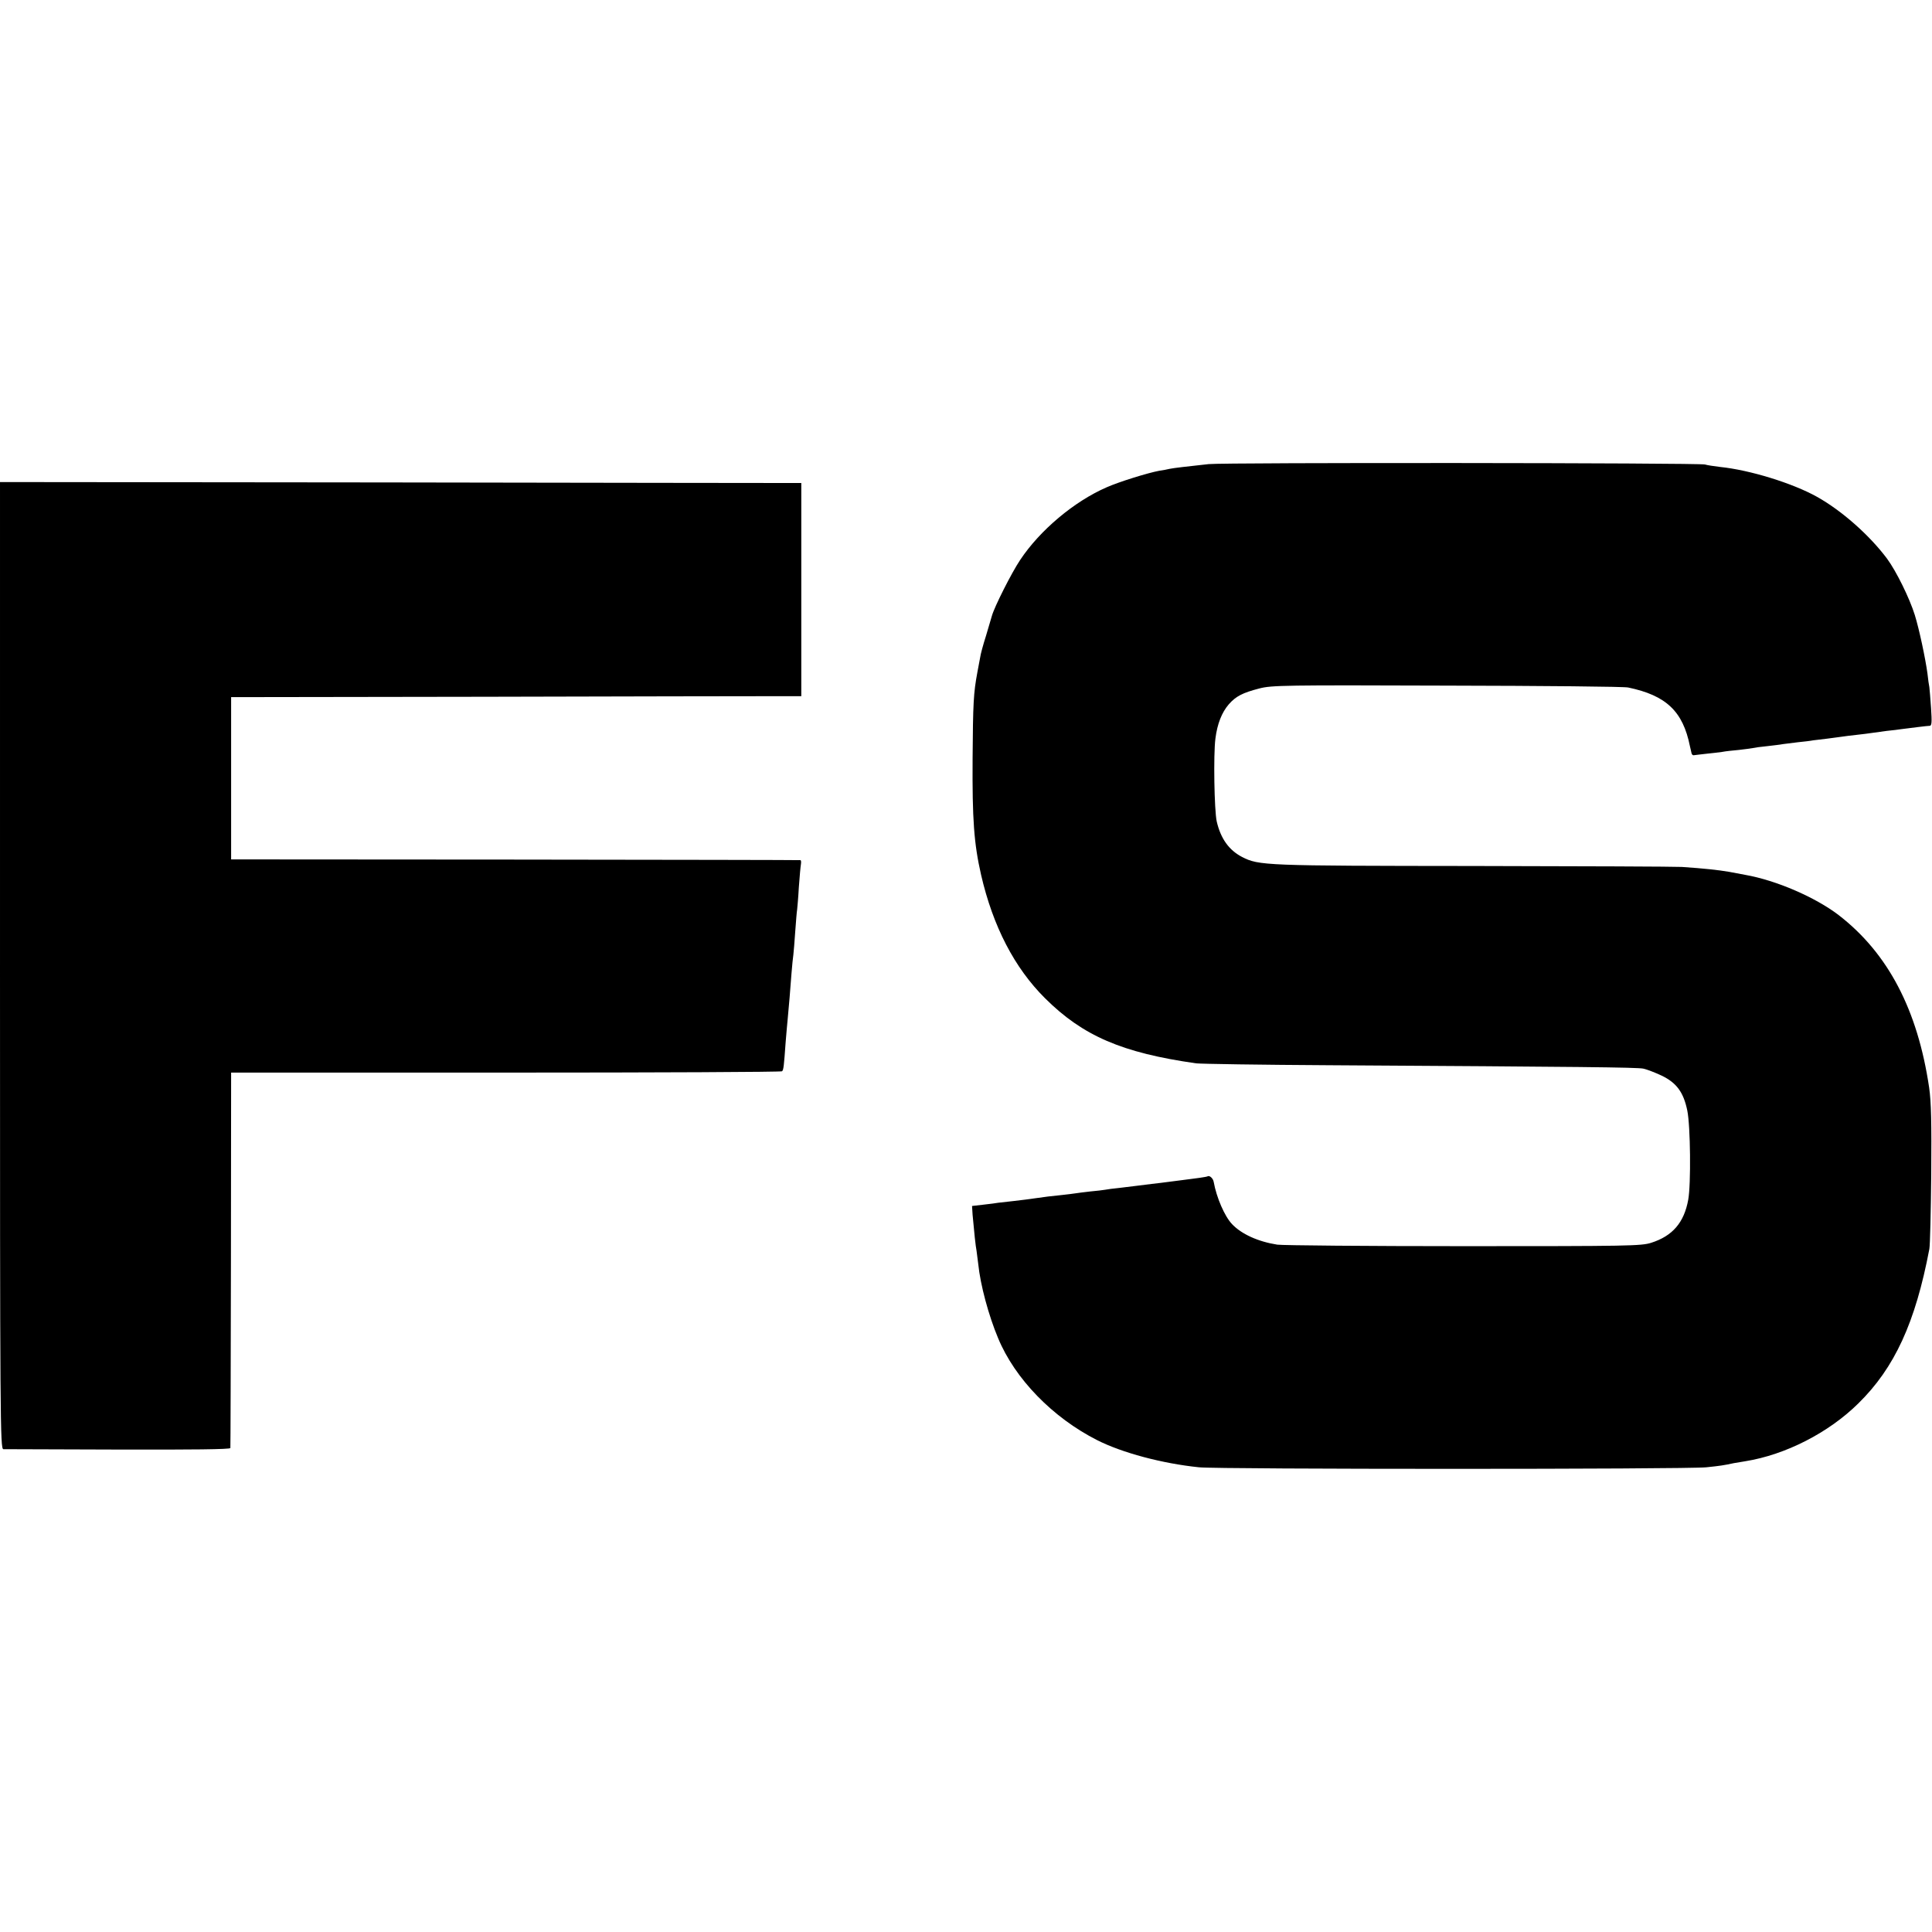 <?xml version="1.0" standalone="no"?>
<!DOCTYPE svg PUBLIC "-//W3C//DTD SVG 20010904//EN"
 "http://www.w3.org/TR/2001/REC-SVG-20010904/DTD/svg10.dtd">
<svg version="1.0" xmlns="http://www.w3.org/2000/svg"
 width="1024pt" height="1024pt" viewBox="0 0 1024 1024"
 preserveAspectRatio="xMidYMid meet">
<g transform="translate(0,1024) scale(0.1,-0.1)"
fill="#000000" stroke="none">
<path d="M6405 7780 c-118 -13 -182 -20 -206 -25 -13 -3 -37 -8 -54 -10 -60
-11 -212 -58 -280 -88 -172 -75 -353 -227 -458 -385 -45 -67 -137 -249 -150
-297 -3 -11 -17 -58 -31 -105 -15 -47 -29 -98 -31 -115 -3 -16 -10 -52 -15
-80 -20 -108 -23 -161 -25 -455 -2 -323 7 -450 45 -617 63 -273 177 -493 339
-654 200 -199 407 -289 801 -345 25 -3 344 -8 710 -10 1332 -8 1626 -11 1660
-18 19 -4 63 -21 97 -37 79 -38 116 -88 136 -185 17 -82 20 -392 5 -473 -22
-121 -83 -192 -196 -228 -53 -17 -120 -18 -992 -18 -514 0 -960 4 -990 8 -102
16 -190 56 -240 109 -39 41 -82 140 -97 223 -3 19 -22 37 -33 30 -5 -3 -60
-11 -135 -20 -16 -2 -48 -6 -70 -9 -22 -3 -62 -8 -90 -11 -27 -3 -63 -8 -80
-10 -16 -2 -57 -7 -90 -11 -33 -3 -68 -8 -78 -10 -10 -2 -45 -6 -78 -9 -33 -4
-69 -8 -79 -10 -10 -2 -47 -6 -82 -10 -35 -3 -90 -10 -123 -15 -33 -5 -89 -12
-125 -16 -36 -4 -72 -8 -80 -9 -8 -2 -43 -6 -77 -10 l-61 -7 3 -47 c8 -91 16
-166 21 -191 2 -14 6 -45 9 -70 11 -110 55 -273 105 -392 89 -216 290 -422
525 -541 132 -67 345 -124 540 -144 105 -11 2586 -11 2689 0 76 8 90 10 146
22 14 2 41 7 60 10 213 34 442 151 599 306 193 189 303 429 377 819 4 19 8
197 10 395 2 277 0 383 -11 460 -61 413 -218 713 -480 915 -123 94 -330 184
-495 213 -14 3 -52 10 -85 16 -59 10 -132 18 -251 26 -33 2 -529 4 -1104 5
-1109 1 -1137 2 -1227 48 -69 36 -113 97 -134 188 -13 58 -18 354 -7 439 10
79 34 139 71 182 38 43 73 61 162 84 65 17 134 18 995 15 509 -1 941 -5 960
-10 201 -42 290 -126 327 -311 3 -11 6 -27 8 -35 1 -8 7 -14 12 -13 4 1 35 4
68 8 33 3 71 8 85 10 14 3 52 7 85 10 33 4 67 8 75 10 8 2 42 7 75 10 33 4 71
8 85 11 14 2 50 6 80 10 30 3 66 7 80 10 14 2 48 6 75 9 28 4 61 8 75 10 14 2
50 7 80 10 30 3 66 8 80 10 14 2 50 7 80 11 30 3 64 7 75 9 55 7 141 18 153
18 11 0 12 20 7 94 -3 51 -8 101 -9 111 -2 9 -7 42 -10 72 -11 81 -44 236 -67
310 -28 90 -99 234 -148 300 -93 124 -240 254 -371 327 -129 72 -356 142 -513
158 -32 4 -68 9 -80 13 -31 9 -2548 11 -2632 2z"/>
<path d="M0 5123 c0 -2434 1 -2563 18 -2564 9 0 284 -1 610 -2 388 -1 592 1
593 8 1 6 2 455 3 1000 l1 990 1457 0 c801 0 1459 3 1463 7 8 7 10 27 19 153
4 44 8 100 11 125 6 65 14 154 20 240 3 41 8 86 10 100 2 14 6 69 10 124 4 54
8 106 10 115 1 9 6 62 9 118 4 56 9 111 11 122 2 12 1 22 -3 22 -4 1 -684 2
-1512 3 l-1505 1 0 430 0 430 1340 2 c737 2 1417 3 1511 3 l171 0 0 565 0 565
-81 0 c-45 0 -1000 1 -2123 3 l-2043 2 0 -2562z"/>
</g>
</svg>
